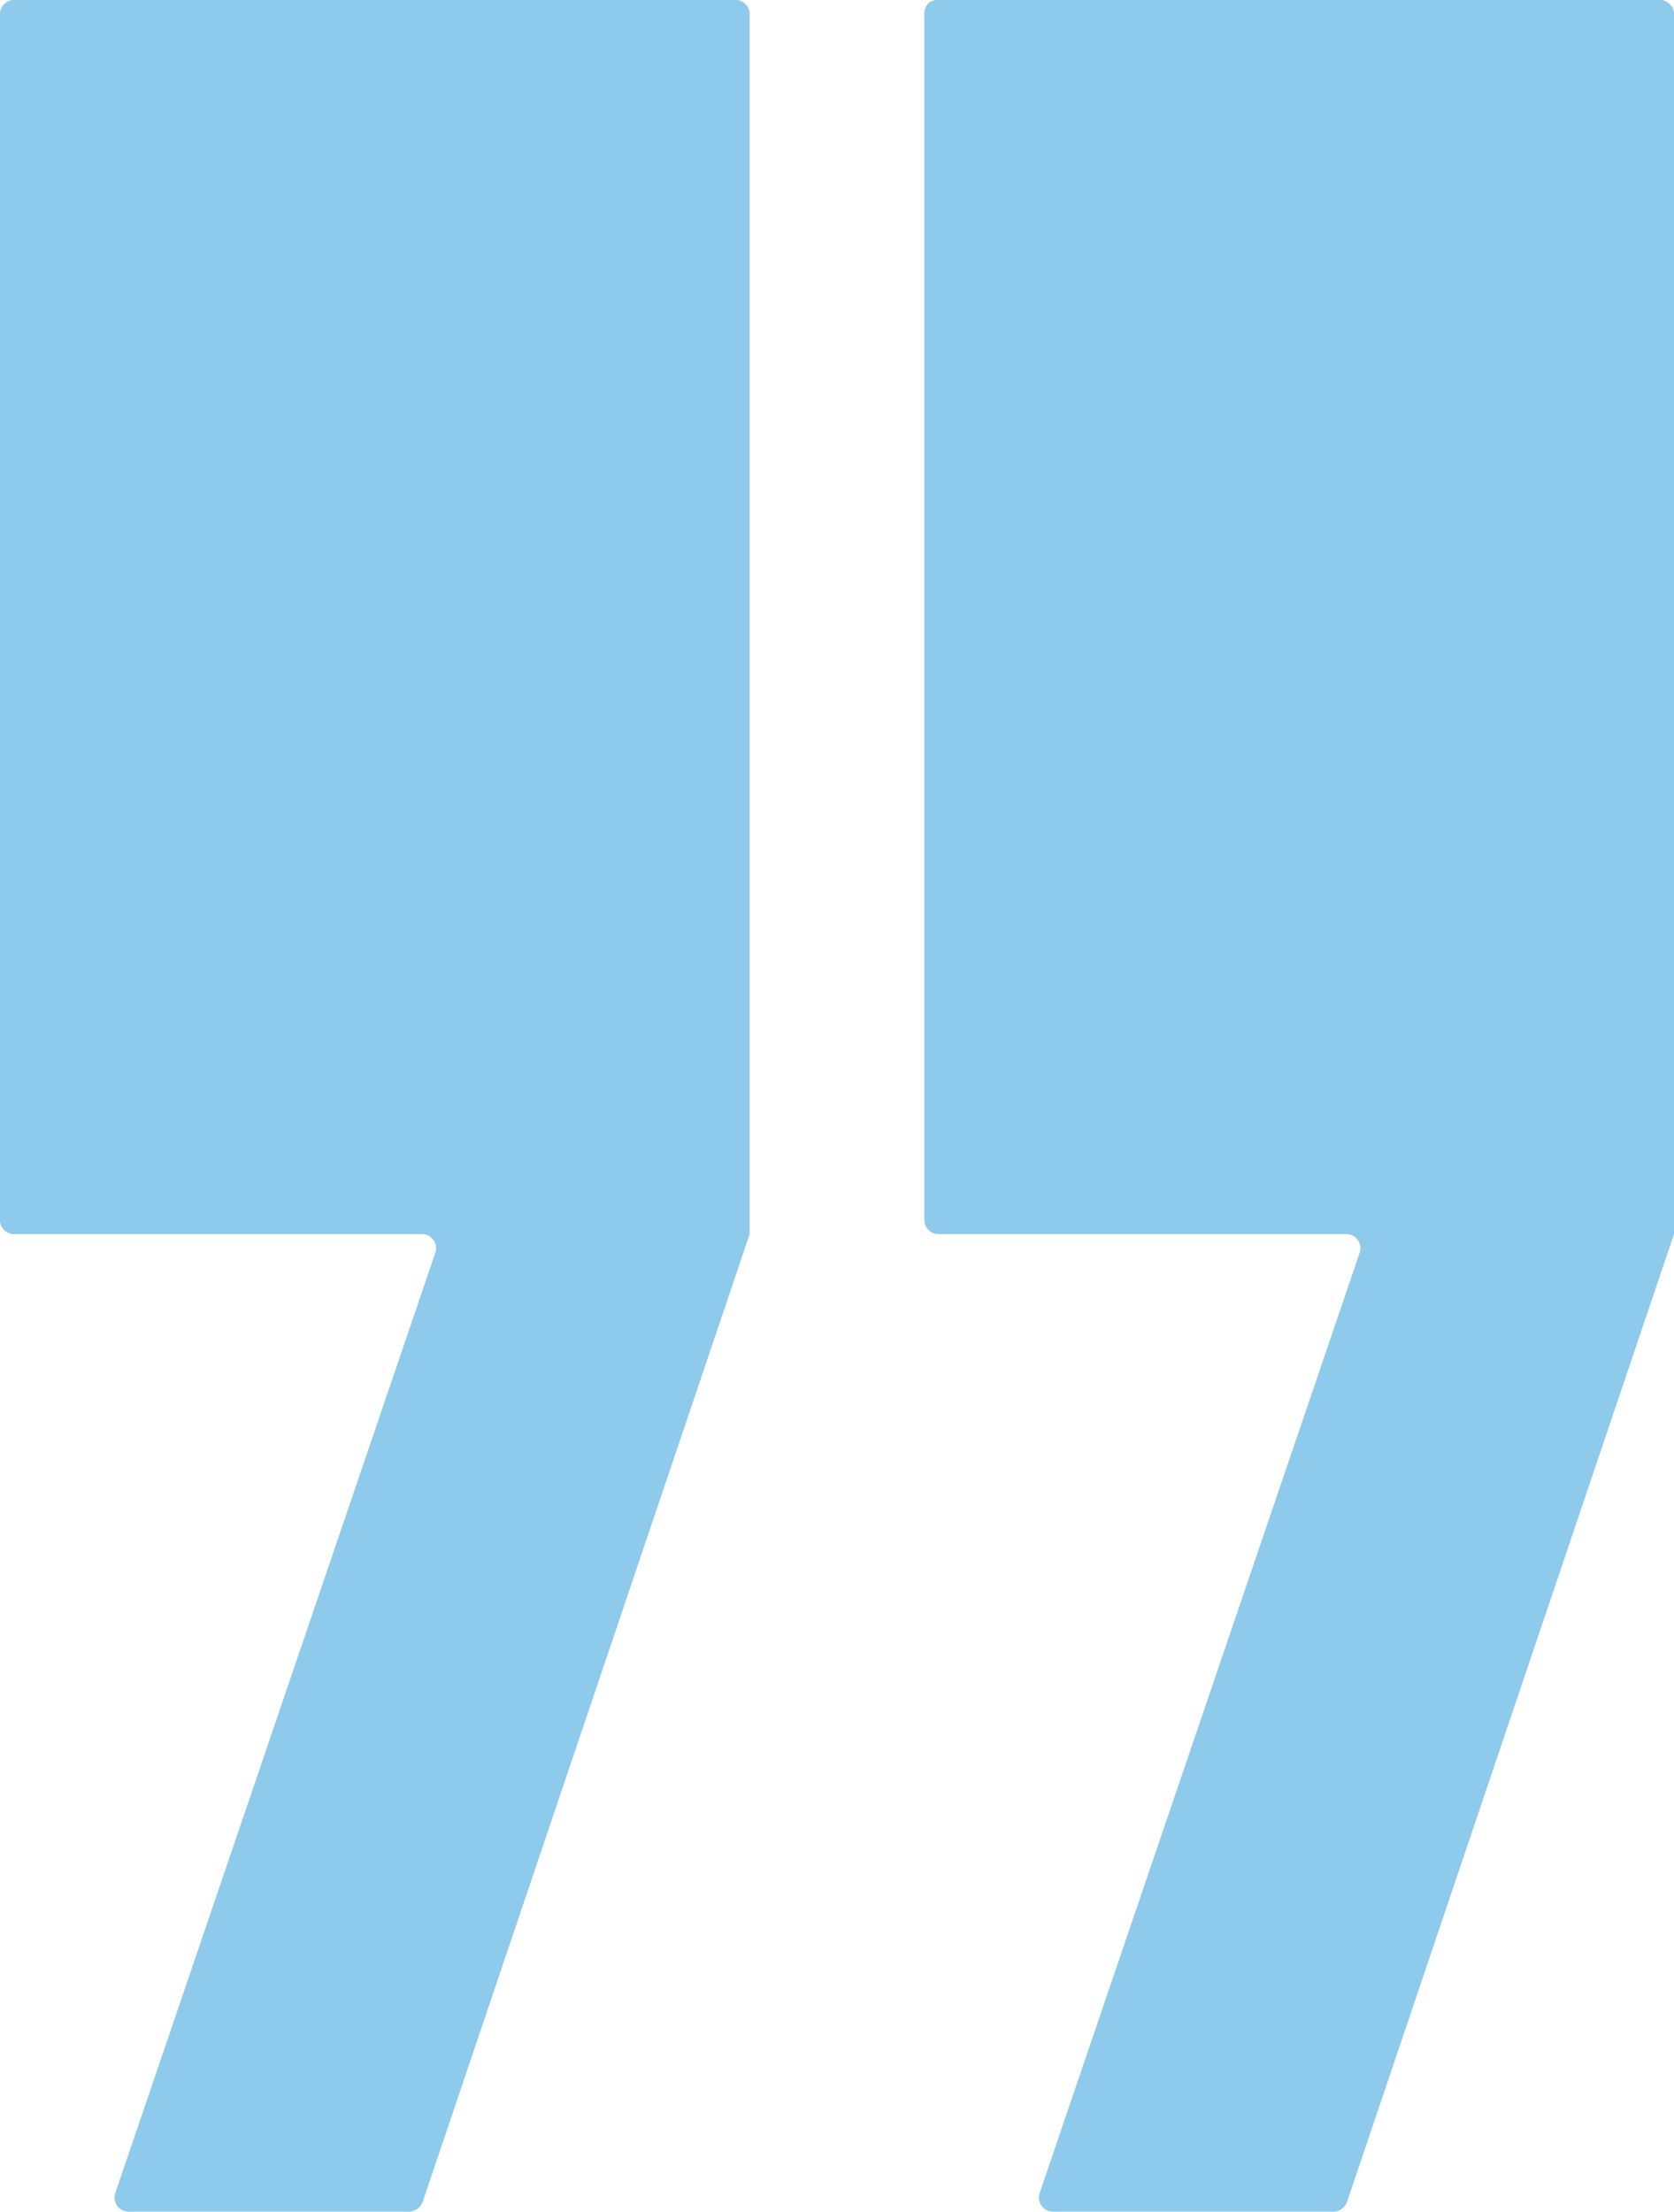 <?xml version="1.0" encoding="utf-8"?>
<!-- Generator: Adobe Illustrator 24.3.0, SVG Export Plug-In . SVG Version: 6.00 Build 0)  -->
<svg xmlns="http://www.w3.org/2000/svg" xmlns:xlink="http://www.w3.org/1999/xlink" version="1.1" id="Layer_1" x="0px" y="0px" viewBox="0 0 75.7 100" style="enable-background:new 0 0 75.7 100;" xml:space="preserve" width="75.7" height="100">
<style type="text/css">
	.st0{fill:#8ECAEB;}
</style>
<path class="st0" d="M0,0.6v54.6c0,0.3,0.3,0.6,0.6,0.6h18.5c0.4,0,0.7,0.4,0.6,0.8L5.2,99.2c-0.1,0.4,0.2,0.8,0.6,0.8h12.7  c0.3,0,0.5-0.2,0.6-0.4l14.8-43.8V0.6c0-0.3-0.3-0.6-0.6-0.6H0.6C0.3,0,0,0.3,0,0.6z"/>
<path class="st0" d="M41.8,0.6v54.6c0,0.3,0.3,0.6,0.6,0.6h18.5c0.4,0,0.7,0.4,0.6,0.8L47,99.2c-0.1,0.4,0.2,0.8,0.6,0.8h12.7  c0.3,0,0.5-0.2,0.6-0.4l14.8-43.8V0.6c0-0.3-0.3-0.6-0.6-0.6H42.4C42,0,41.8,0.3,41.8,0.6z"/>
</svg>
